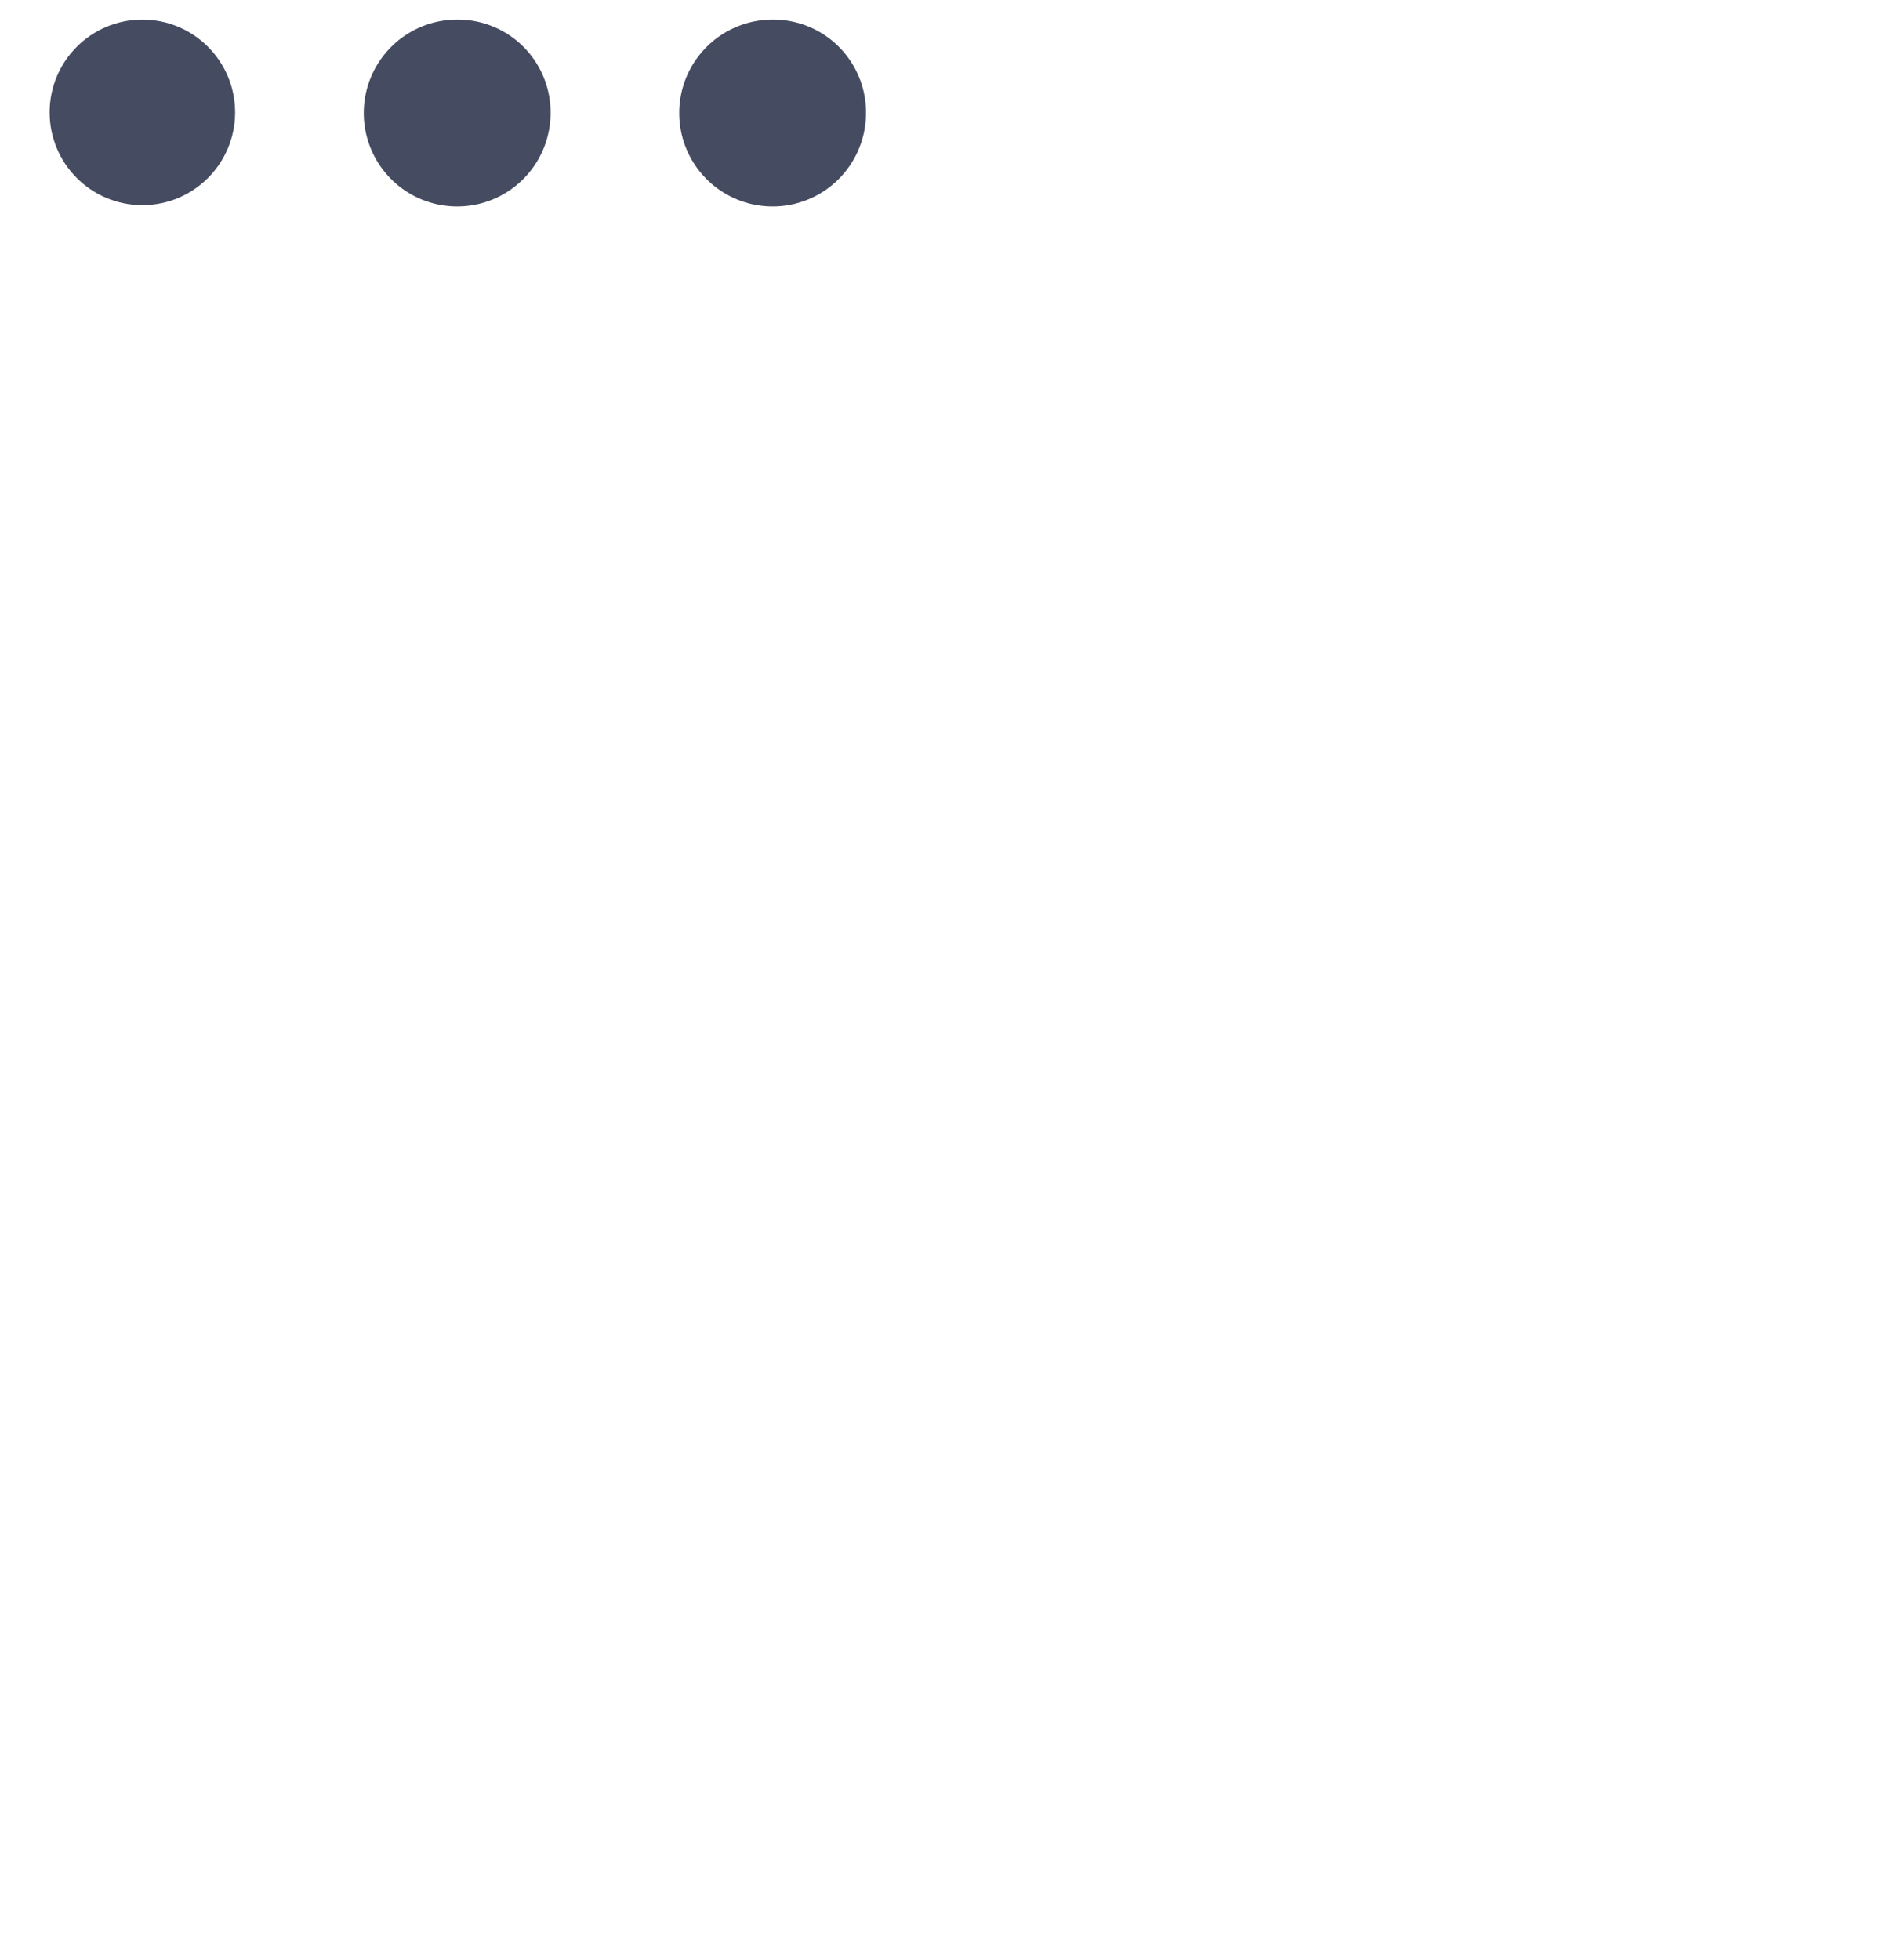 <svg id="Capa_1" data-name="Capa 1" xmlns="http://www.w3.org/2000/svg" viewBox="0 0 29 30"><defs><style>.cls-1{fill:#454b60;}</style></defs><circle class="cls-1" cx="2.18" cy="1.72" r="1.42"/><path class="cls-1" d="M8.43,1.72A1.43,1.43,0,1,1,7,.3,1.42,1.42,0,0,1,8.43,1.72Z"/><path class="cls-1" d="M13.26,1.72A1.43,1.43,0,1,1,11.83.3,1.42,1.42,0,0,1,13.26,1.72Z"/></svg>